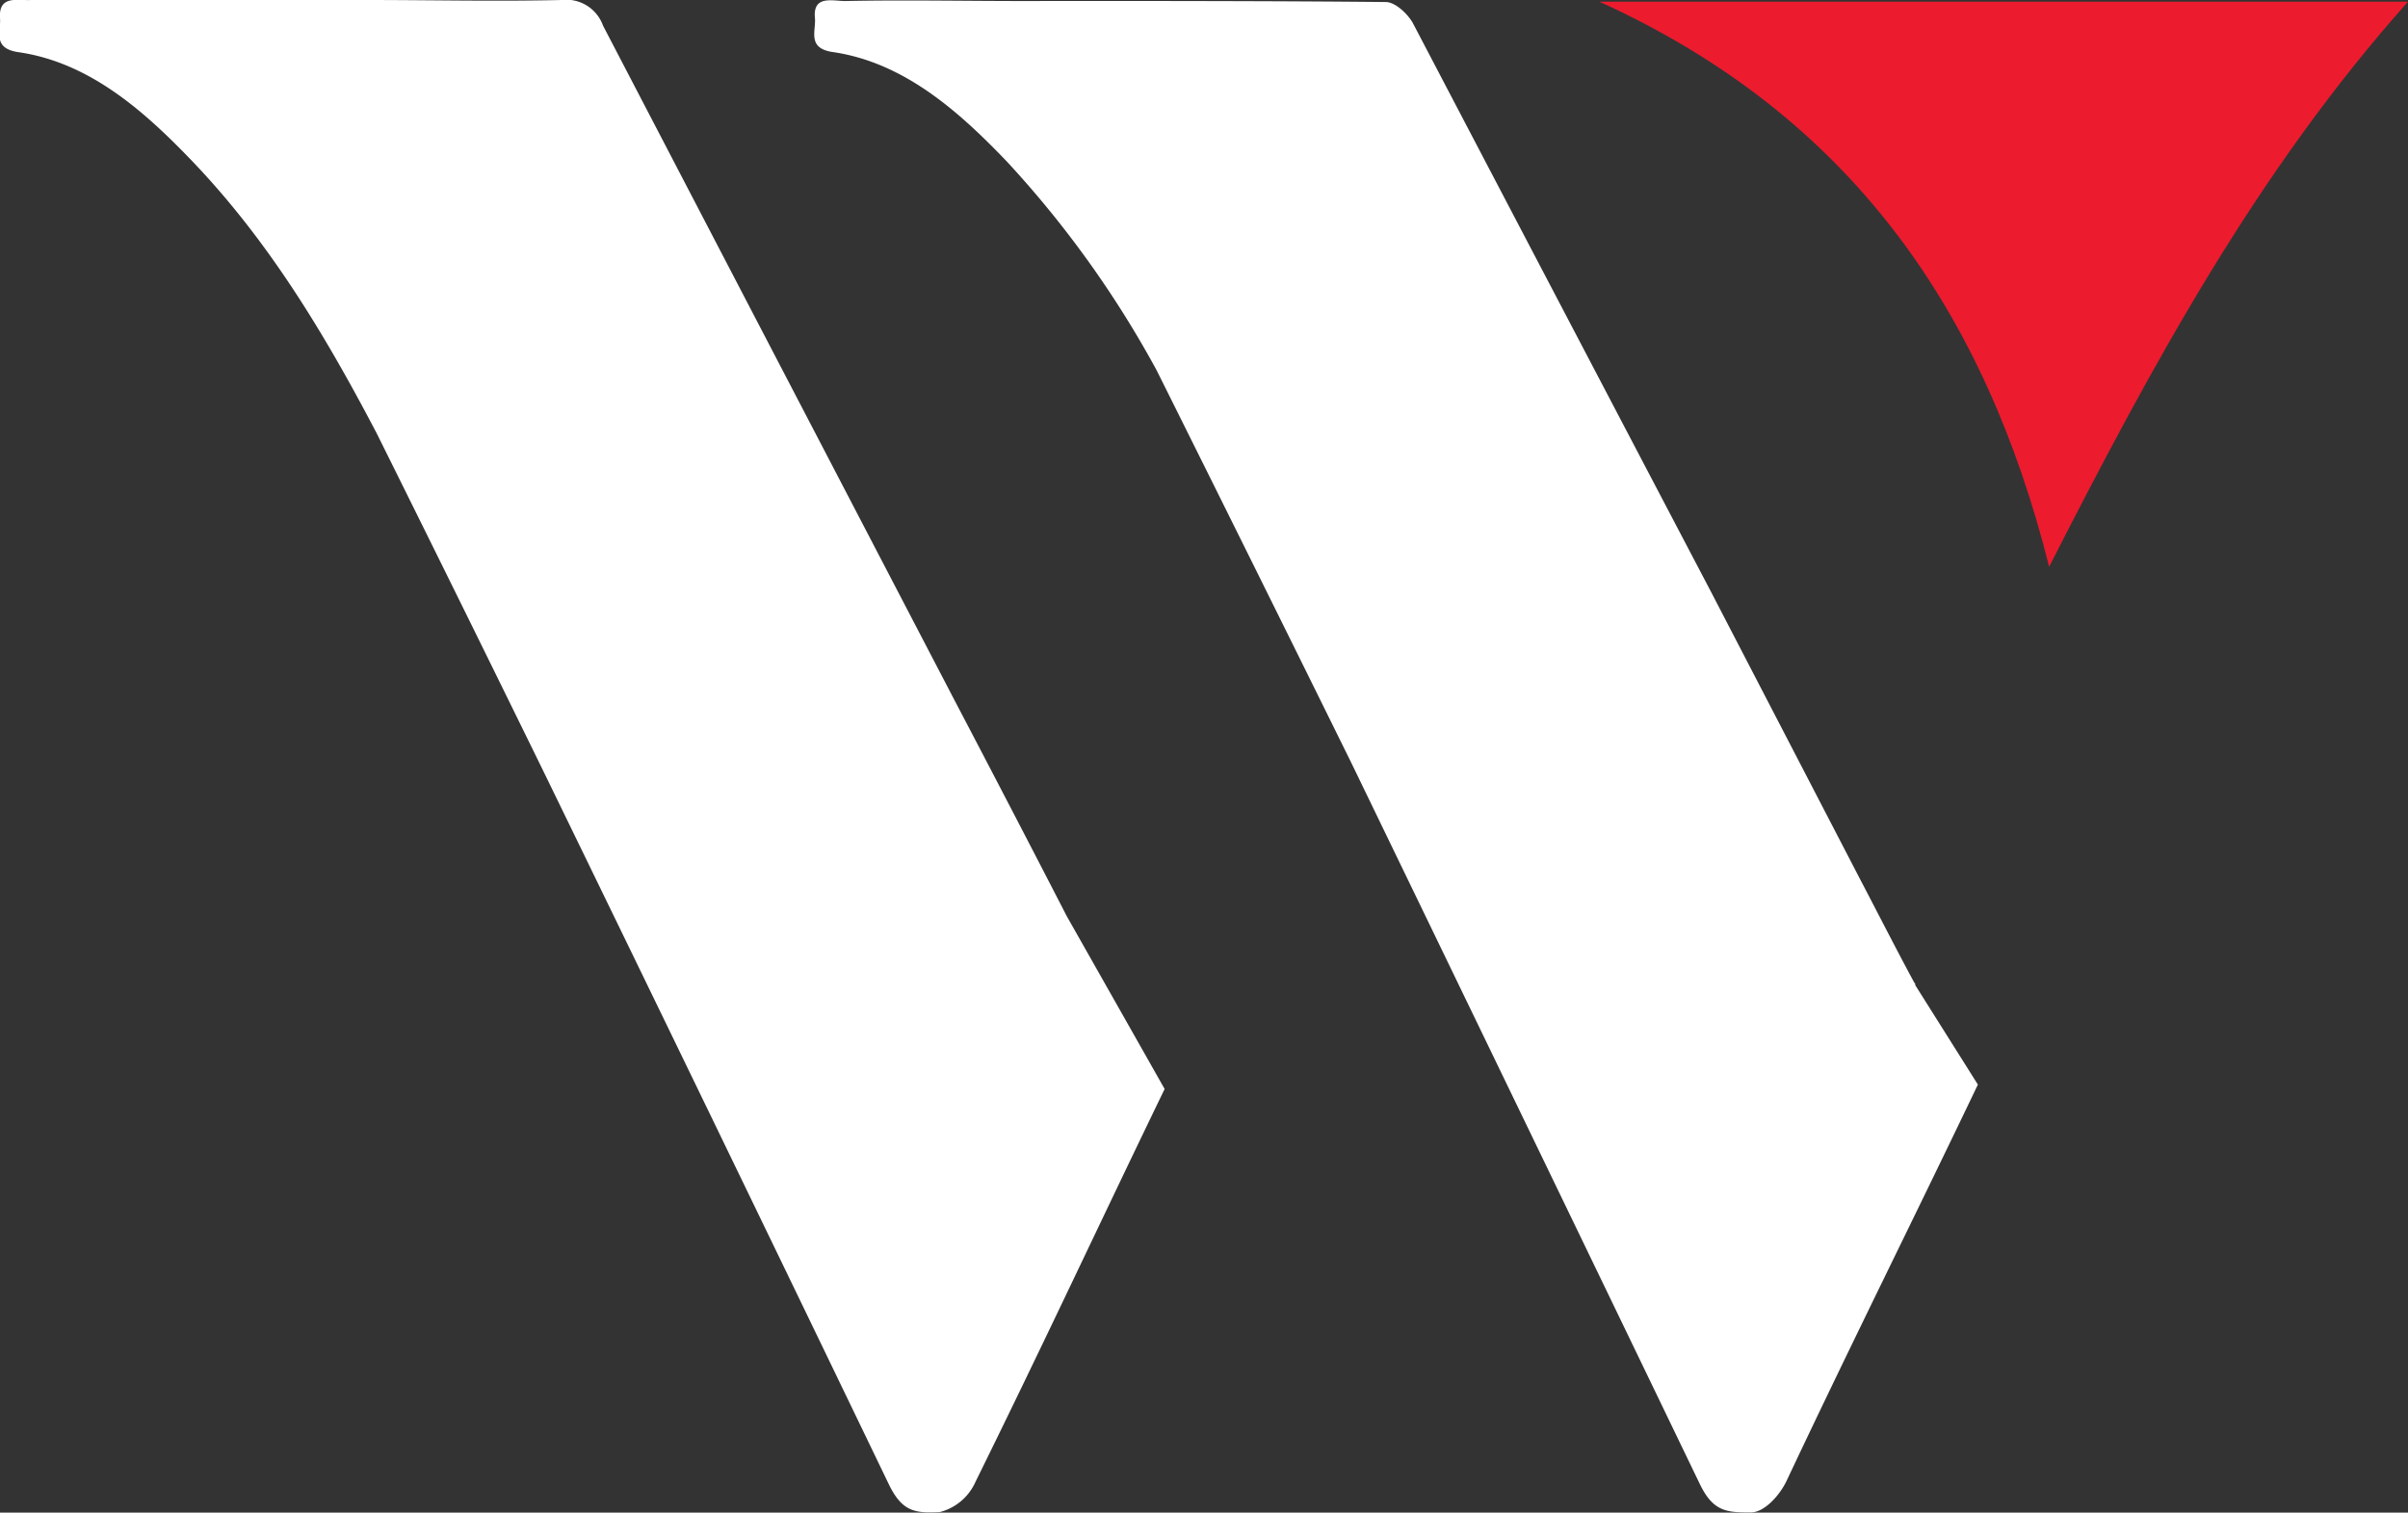 <svg xmlns="http://www.w3.org/2000/svg" viewBox="0 0 141.92 89.16"><rect x="0" y="0" width="141.92" height="89.16" fill="#333333" stroke="none"/><defs><style>.cls-1{fill:#fff;}.cls-2{fill:#ec1b2e;}</style></defs><g id="Layer_2" data-name="Layer 2"><g id="Object"><path class="cls-1" d="M62.87,54q-3.27-6.35-6.58-12.66Q45.9,21.4,35.54,1.51A2.3,2.3,0,0,0,33.1,0c-3.83.09-7.66,0-11.49,0H12.85C9.17,0,5.48,0,1.82,0,1.06.05-.09-.32,0,1.07c.07.75-.47,1.76,1.05,2,4.26.6,7.52,3.55,10.3,6.45,4.56,4.77,7.85,10.3,10.84,16q5,10.06,9.92,20.11Q42.29,66.54,52.38,87.48c.79,1.64,1.56,1.72,3,1.65a3.16,3.16,0,0,0,2.11-1.78c4.15-8.42,7.31-15.23,11.15-23.16Z"/><path class="cls-1" d="M112.88,58.07c0-.06,0-.1-.06-.15-1.08-2-2.14-4.09-3.21-6.13L101,35.19h0l-.14-.27Q92.06,18.15,83.29,1.4C83,.84,82.23.12,81.68.12,76.13.06,67.62.05,60.34.06c-3.52,0-7-.07-10.53,0-.75,0-1.91-.36-1.78,1,.07.75-.47,1.76,1,2,4.26.6,7.52,3.55,10.3,6.45a60.78,60.78,0,0,1,8.83,12.3Q73.94,33.4,79.66,45h0q10.28,21.23,20.52,42.47c.79,1.64,1.59,1.68,3,1.68.81,0,1.69-1,2.09-1.81,4-8.48,7.33-15.11,11.3-23.41Z"/><path class="cls-2" d="M141.92.1c-8.91,10-15.09,21.42-21.15,33.31C117,18.37,109.1,6.84,94.26.1Z"/></g></g></svg>